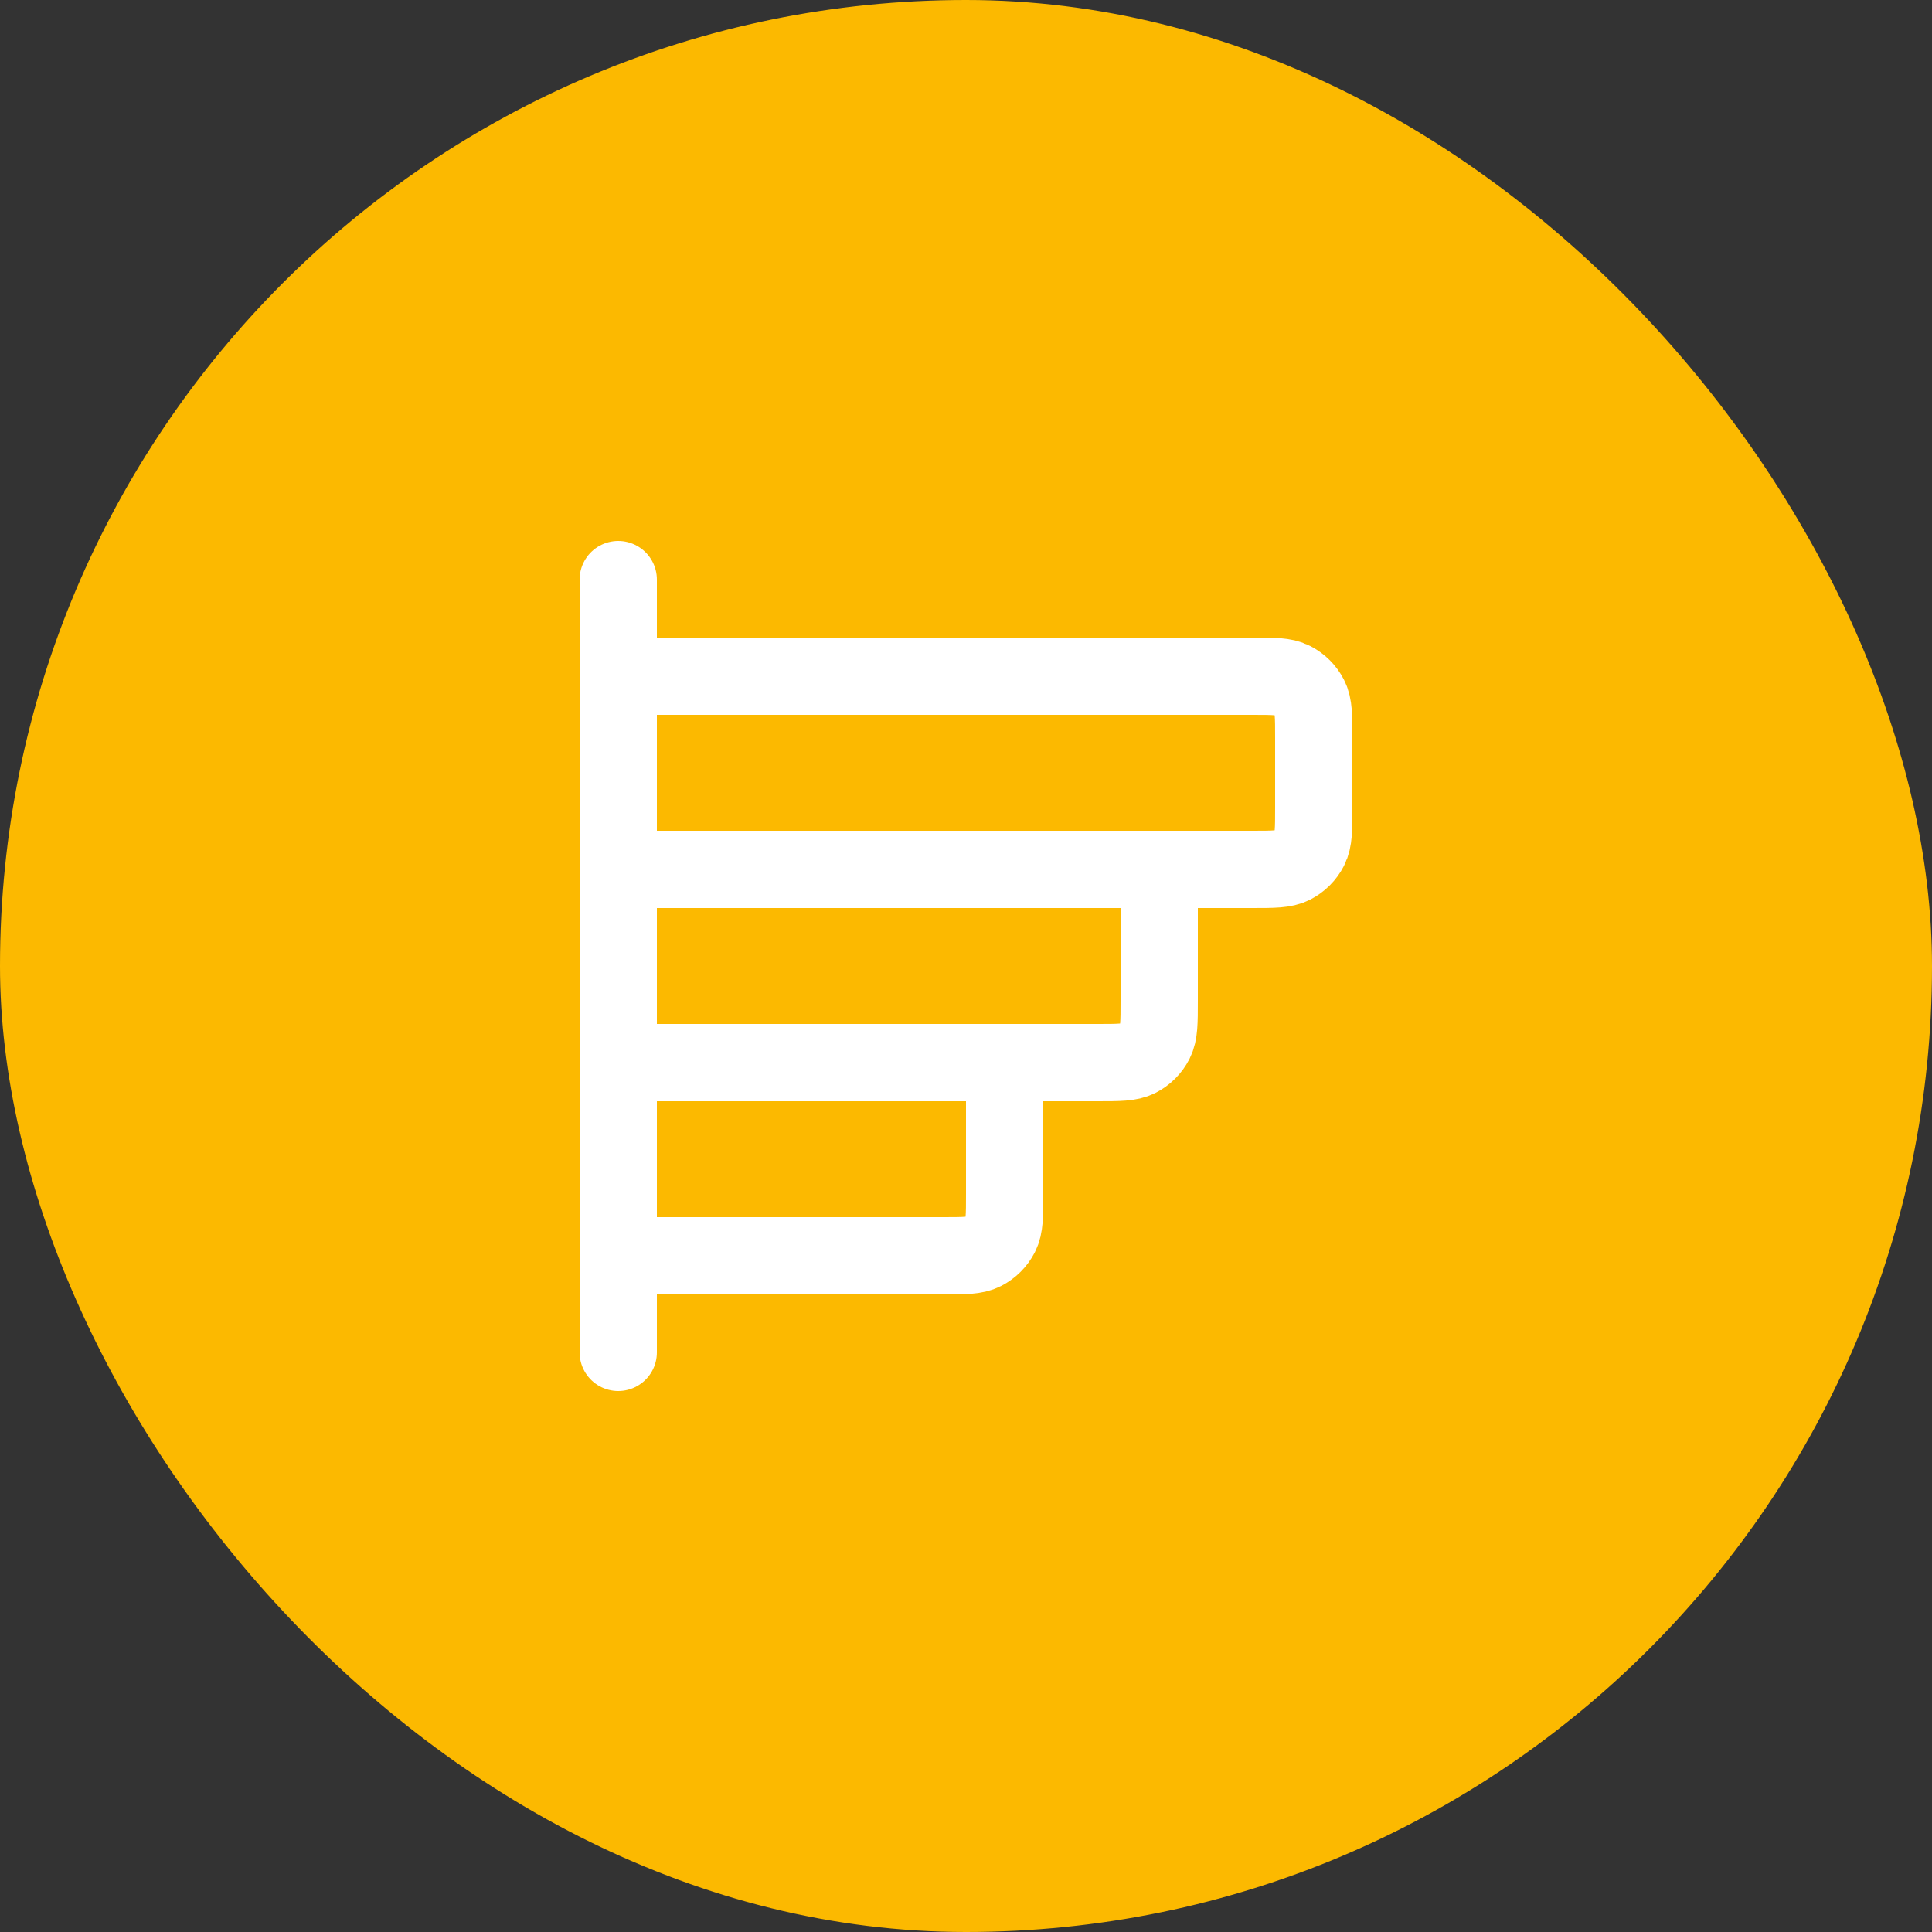 <?xml version="1.0" encoding="UTF-8"?> <svg xmlns="http://www.w3.org/2000/svg" width="50" height="50" viewBox="0 0 50 50" fill="none"><rect x="0" y="0" width="50" height="50" fill="#333333" stroke="none"/><rect width="50" height="50" rx="25" fill="#FCB900"></rect><path d="M30 22.5V25.9C30 26.46 30 26.74 29.891 26.954C29.795 27.142 29.642 27.295 29.454 27.391C29.24 27.5 28.96 27.5 28.4 27.5H16M26 27.5V30.9C26 31.46 26 31.74 25.891 31.954C25.795 32.142 25.642 32.295 25.454 32.391C25.24 32.5 24.96 32.5 24.4 32.5H16M16 15V35M16 22.5H32.4C32.96 22.5 33.24 22.5 33.454 22.391C33.642 22.295 33.795 22.142 33.891 21.954C34 21.74 34 21.46 34 20.9V19.1C34 18.54 34 18.26 33.891 18.046C33.795 17.858 33.642 17.705 33.454 17.609C33.24 17.5 32.96 17.5 32.4 17.5H16V22.5Z" stroke="white" stroke-width="2" stroke-linecap="round" stroke-linejoin="round"></path></svg> 